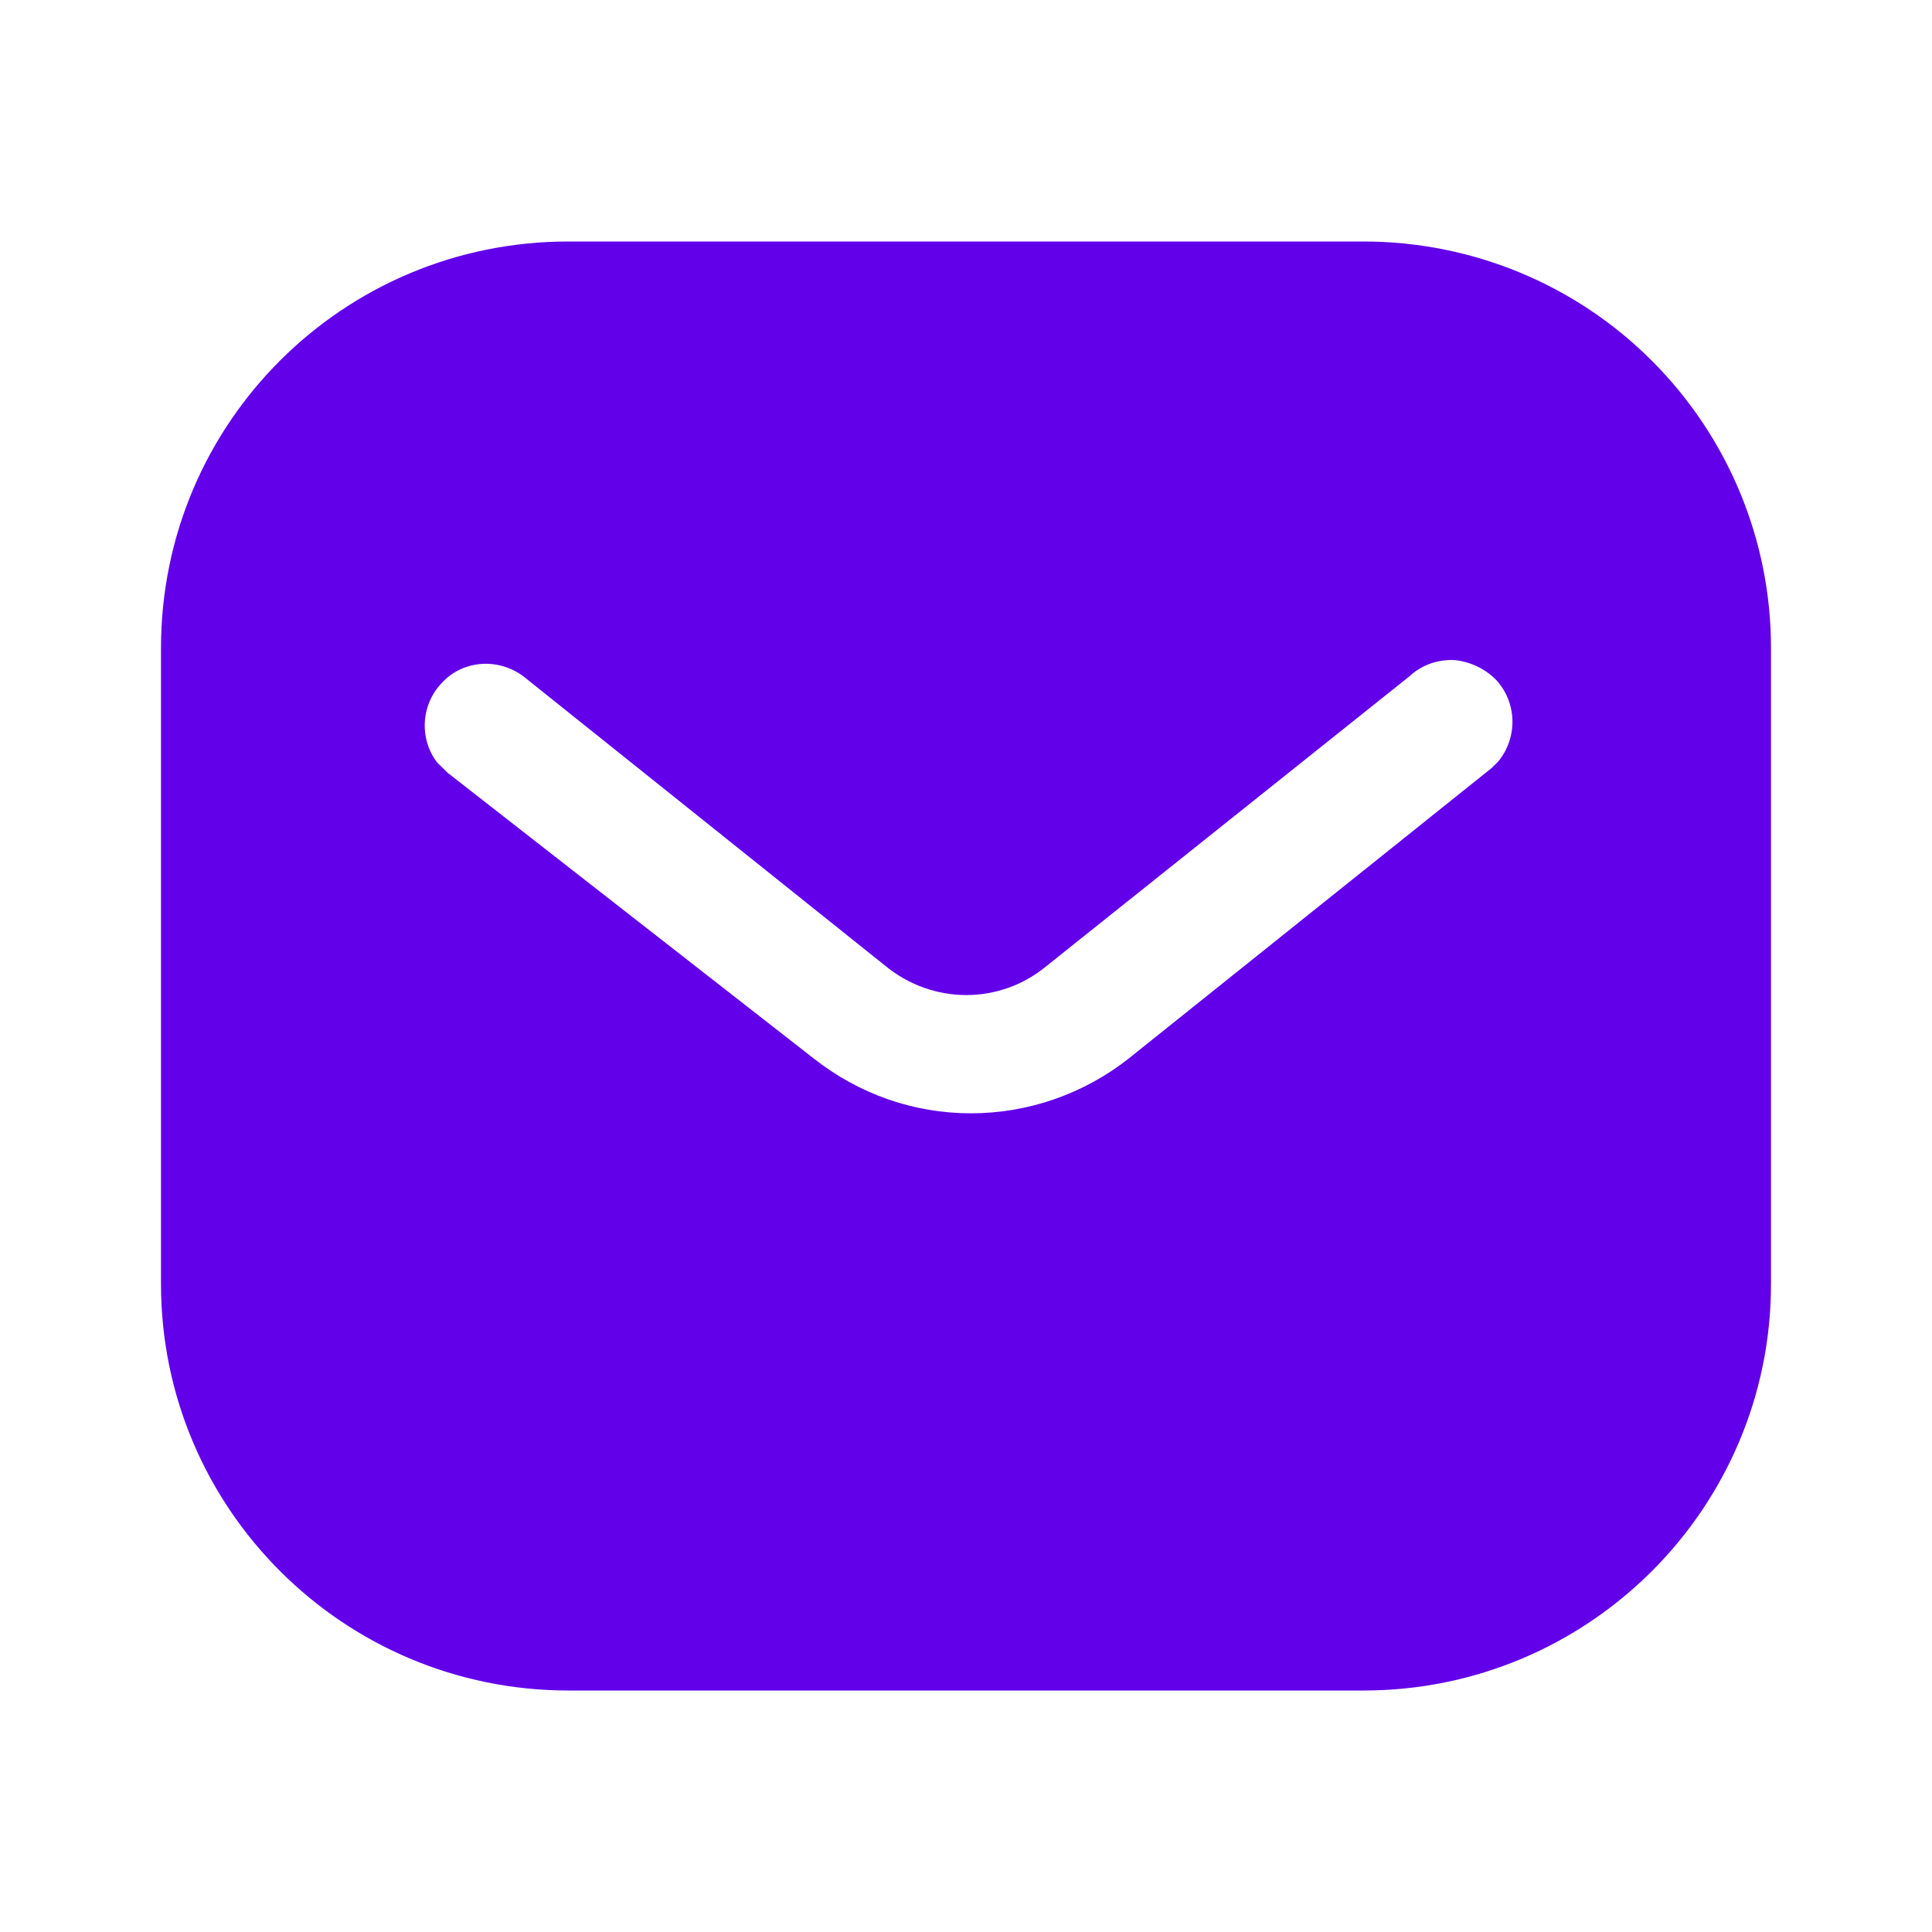 <svg width="36" height="36" viewBox="0 0 36 36" fill="none" xmlns="http://www.w3.org/2000/svg">
<path fill-rule="evenodd" clip-rule="evenodd" d="M25.409 4.5C27.42 4.5 29.355 5.295 30.779 6.721C32.203 8.145 33 10.065 33 12.075V23.925C33 28.11 29.595 31.5 25.409 31.5H10.59C6.404 31.5 3 28.11 3 23.925V12.075C3 7.89 6.388 4.5 10.59 4.5H25.409ZM27.796 14.31L27.916 14.191C28.274 13.755 28.274 13.126 27.899 12.691C27.691 12.467 27.404 12.331 27.106 12.3C26.791 12.284 26.491 12.39 26.264 12.601L19.501 18C18.631 18.722 17.384 18.722 16.501 18L9.751 12.601C9.284 12.255 8.639 12.3 8.251 12.706C7.846 13.111 7.801 13.755 8.144 14.206L8.341 14.4L15.166 19.726C16.006 20.386 17.024 20.745 18.091 20.745C19.154 20.745 20.191 20.386 21.029 19.726L27.796 14.31Z" fill="#6200EA"/>
</svg>
